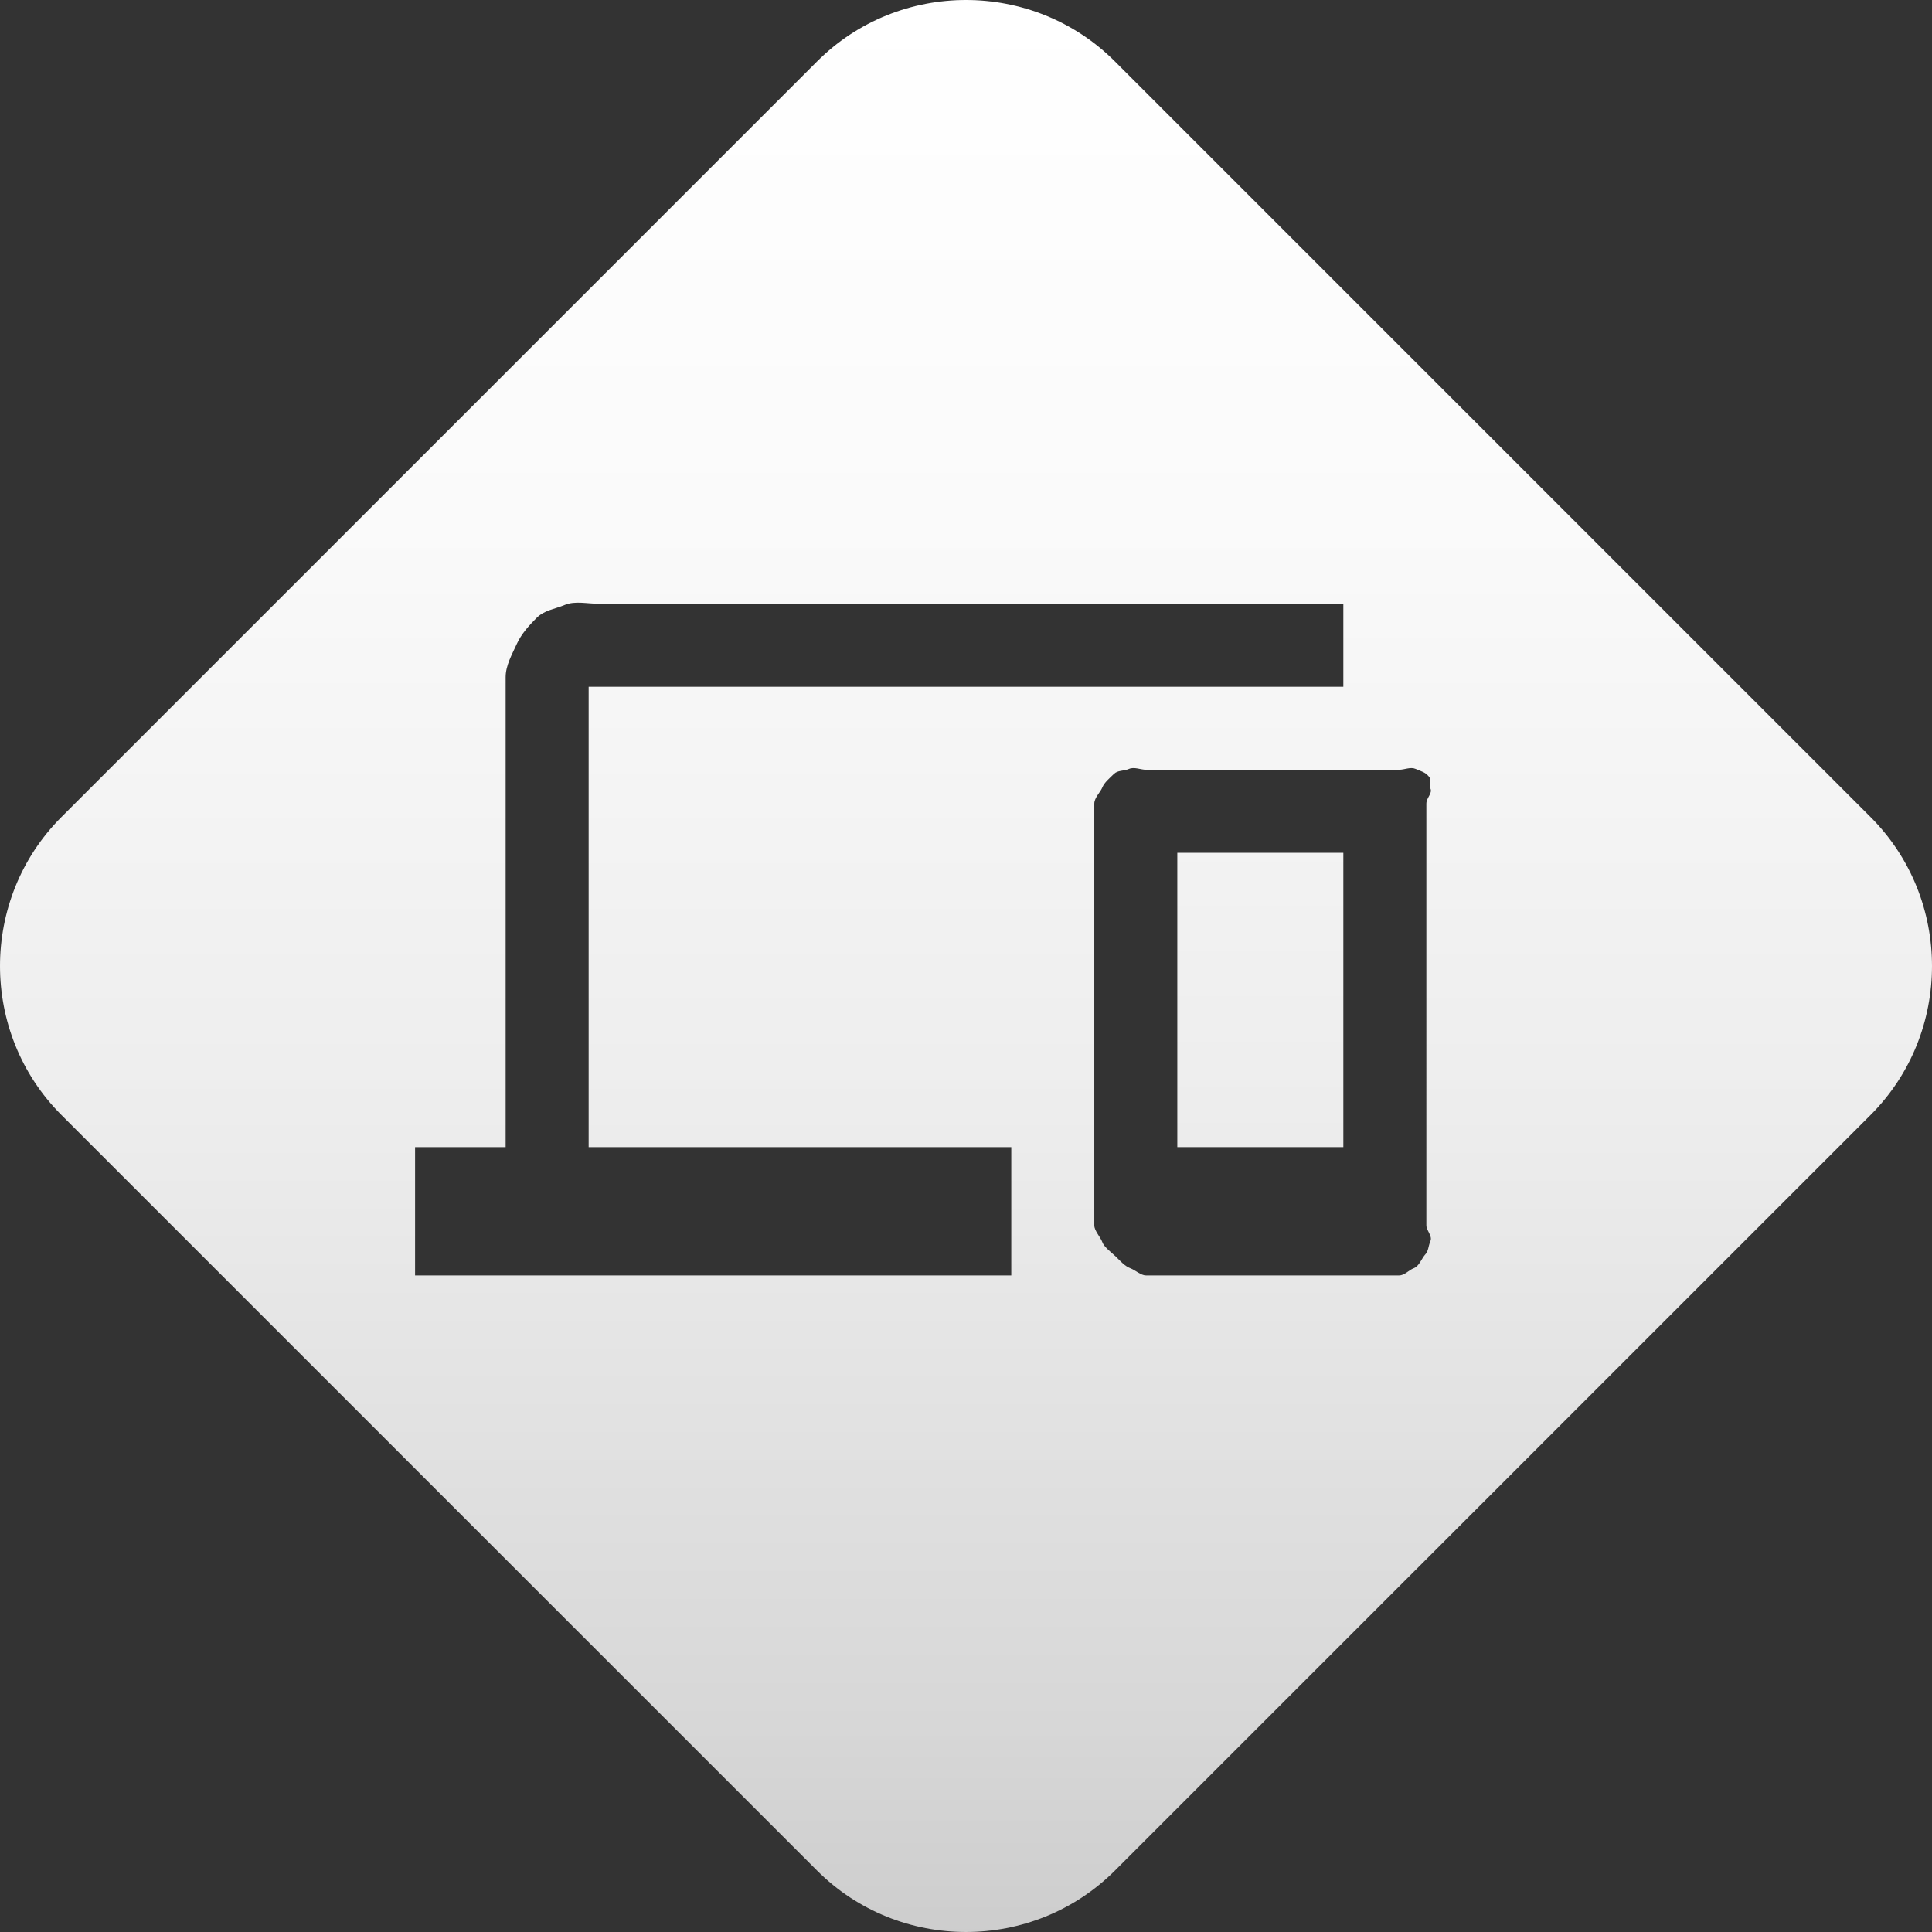 <?xml version="1.0" encoding="utf-8"?>
<!-- Generator: Adobe Illustrator 16.0.0, SVG Export Plug-In . SVG Version: 6.00 Build 0)  -->
<!DOCTYPE svg PUBLIC "-//W3C//DTD SVG 1.1//EN" "http://www.w3.org/Graphics/SVG/1.1/DTD/svg11.dtd">
<svg version="1.1" xmlns="http://www.w3.org/2000/svg" xmlns:xlink="http://www.w3.org/1999/xlink" x="0px" y="0px" width="256px"
	 height="256px" viewBox="0 0 256 256" enable-background="new 0 0 256 256" xml:space="preserve">
<rect x="0" y="0" width="256" height="256" fill="#333333" stroke="none"/>
<g id="Layer_1">
</g>
<g id="Seamless_x0D_User_Experience_x0D_">
</g>
<g id="FEATURES">
	<g>
		<linearGradient id="SVGID_1_" gradientUnits="userSpaceOnUse" x1="167" y1="282.001" x2="167" y2="-0.584">
			<stop  offset="0" style="stop-color:#C4C4C4"/>
			<stop  offset="0.191" style="stop-color:#D7D7D7"/>
			<stop  offset="0.478" style="stop-color:#EDEDED"/>
			<stop  offset="0.752" style="stop-color:#FAFAFA"/>
			<stop  offset="1" style="stop-color:#FFFFFF"/>
		</linearGradient>
		<rect x="156" y="113" fill="url(#SVGID_1_)" width="22" height="39"/>
		<linearGradient id="SVGID_2_" gradientUnits="userSpaceOnUse" x1="128" y1="282.63" x2="128" y2="-0.592">
			<stop  offset="0" style="stop-color:#C4C4C4"/>
			<stop  offset="0.191" style="stop-color:#D7D7D7"/>
			<stop  offset="0.478" style="stop-color:#EDEDED"/>
			<stop  offset="0.752" style="stop-color:#FAFAFA"/>
			<stop  offset="1" style="stop-color:#FFFFFF"/>
		</linearGradient>
		<path fill="url(#SVGID_2_)" d="M247.857,108.262L147.74,8.145c-10.857-10.86-28.623-10.86-39.48,0L8.142,108.262
			c-10.856,10.86-10.856,28.626,0.003,39.486l100.112,100.106c10.86,10.86,28.626,10.86,39.485,0l100.113-100.106
			C258.715,136.888,258.715,119.122,247.857,108.262z M134,169H55v-17h12V89.735c0-1.57,0.854-3.032,1.465-4.384
			c0.61-1.353,1.67-2.509,2.629-3.469c1.047-1.047,2.384-1.158,3.736-1.725C76.183,79.59,77.783,80,79.354,80H178v11H78v61h56V169z
			 M189,162.37c0,0.698,0.841,1.396,0.534,2.094c-0.305,0.698-0.222,1.309-0.745,1.832c-0.438,0.523-0.757,1.484-1.454,1.746
			S186.146,169,185.36,169h-33.504c-0.697,0-1.396-0.696-2.094-0.958s-1.309-0.939-1.832-1.463s-1.598-1.275-1.859-1.974
			S145,163.068,145,162.37v-55.883c0-0.785,0.81-1.505,1.071-2.159s0.995-1.243,1.519-1.767c0.523-0.524,1.304-0.366,2.001-0.672
			c0.699-0.306,1.568,0.11,2.266,0.11h33.504c0.785,0,1.526-0.416,2.225-0.11s1.266,0.433,1.701,0.957
			c0.524,0.523-0.057,0.97,0.248,1.624c0.307,0.654-0.534,1.231-0.534,2.017V162.37z"/>
	</g>
</g>
<g id="_x3C_Layer_x3E_">
</g>
<g id="Isolation_Mode">
</g>
</svg>
